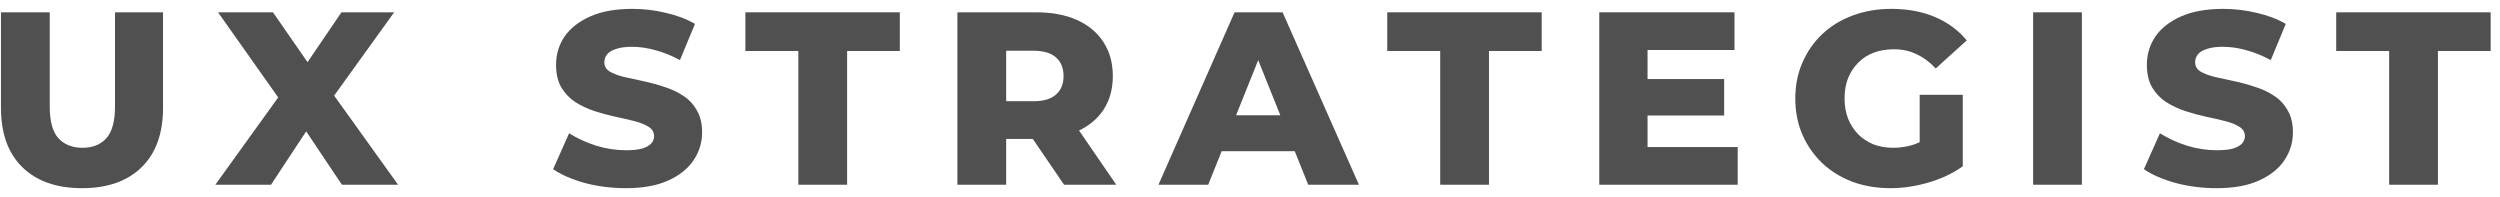 <svg width="203" height="16" viewBox="0 0 203 16" fill="none" xmlns="http://www.w3.org/2000/svg">
<path d="M194 15V4.14H189.7V1H202.24V4.14H197.96V15H194Z" fill="#505050"/>
<path d="M179.986 15.28C178.839 15.28 177.733 15.14 176.666 14.86C175.613 14.567 174.753 14.193 174.086 13.74L175.386 10.82C176.013 11.22 176.733 11.553 177.546 11.82C178.373 12.073 179.193 12.2 180.006 12.2C180.553 12.2 180.993 12.153 181.326 12.06C181.659 11.953 181.899 11.82 182.046 11.66C182.206 11.487 182.286 11.287 182.286 11.06C182.286 10.74 182.139 10.487 181.846 10.3C181.553 10.113 181.173 9.96 180.706 9.84C180.239 9.72 179.719 9.6 179.146 9.48C178.586 9.36 178.019 9.207 177.446 9.02C176.886 8.833 176.373 8.593 175.906 8.3C175.439 7.993 175.059 7.6 174.766 7.12C174.473 6.627 174.326 6.007 174.326 5.26C174.326 4.42 174.553 3.66 175.006 2.98C175.473 2.3 176.166 1.753 177.086 1.34C178.006 0.927 179.153 0.72 180.526 0.72C181.446 0.72 182.346 0.827 183.226 1.04C184.119 1.24 184.913 1.54 185.606 1.94L184.386 4.88C183.719 4.52 183.059 4.253 182.406 4.08C181.753 3.893 181.119 3.8 180.506 3.8C179.959 3.8 179.519 3.86 179.186 3.98C178.853 4.087 178.613 4.233 178.466 4.42C178.319 4.607 178.246 4.82 178.246 5.06C178.246 5.367 178.386 5.613 178.666 5.8C178.959 5.973 179.339 6.12 179.806 6.24C180.286 6.347 180.806 6.46 181.366 6.58C181.939 6.7 182.506 6.853 183.066 7.04C183.639 7.213 184.159 7.453 184.626 7.76C185.093 8.053 185.466 8.447 185.746 8.94C186.039 9.42 186.186 10.027 186.186 10.76C186.186 11.573 185.953 12.327 185.486 13.02C185.033 13.7 184.346 14.247 183.426 14.66C182.519 15.073 181.373 15.28 179.986 15.28Z" fill="#505050"/>
<path d="M165.089 15V1H169.049V15H165.089Z" fill="#505050"/>
<path d="M153.498 15.28C152.391 15.28 151.365 15.107 150.418 14.76C149.471 14.4 148.651 13.893 147.958 13.24C147.278 12.587 146.745 11.82 146.358 10.94C145.971 10.047 145.778 9.067 145.778 8C145.778 6.933 145.971 5.96 146.358 5.08C146.745 4.187 147.285 3.413 147.978 2.76C148.671 2.107 149.491 1.607 150.438 1.26C151.398 0.9 152.445 0.72 153.578 0.72C154.898 0.72 156.078 0.94 157.118 1.38C158.158 1.82 159.018 2.453 159.698 3.28L157.178 5.56C156.698 5.04 156.178 4.653 155.618 4.4C155.071 4.133 154.458 4 153.778 4C153.178 4 152.631 4.093 152.138 4.28C151.645 4.467 151.225 4.74 150.878 5.1C150.531 5.447 150.258 5.867 150.058 6.36C149.871 6.84 149.778 7.387 149.778 8C149.778 8.587 149.871 9.127 150.058 9.62C150.258 10.113 150.531 10.54 150.878 10.9C151.225 11.247 151.638 11.52 152.118 11.72C152.611 11.907 153.151 12 153.738 12C154.325 12 154.898 11.907 155.458 11.72C156.018 11.52 156.585 11.187 157.158 10.72L159.378 13.5C158.578 14.073 157.651 14.513 156.598 14.82C155.545 15.127 154.511 15.28 153.498 15.28ZM155.878 12.98V7.7H159.378V13.5L155.878 12.98Z" fill="#505050"/>
<path d="M133.501 6.42H140.001V9.38H133.501V6.42ZM133.781 11.94H141.101V15H129.861V1H140.841V4.06H133.781V11.94Z" fill="#505050"/>
<path d="M116.945 15V4.14H112.645V1H125.185V4.14H120.905V15H116.945Z" fill="#505050"/>
<path d="M94.066 15L100.246 1H104.146L110.346 15H106.226L101.386 2.94H102.946L98.106 15H94.066ZM97.446 12.28L98.466 9.36H105.306L106.326 12.28H97.446Z" fill="#505050"/>
<path d="M77.741 15V1H84.141C85.421 1 86.521 1.207 87.441 1.62C88.374 2.033 89.094 2.633 89.601 3.42C90.108 4.193 90.361 5.113 90.361 6.18C90.361 7.233 90.108 8.147 89.601 8.92C89.094 9.68 88.374 10.267 87.441 10.68C86.521 11.08 85.421 11.28 84.141 11.28H79.941L81.701 9.62V15H77.741ZM86.401 15L82.921 9.9H87.141L90.641 15H86.401ZM81.701 10.04L79.941 8.22H83.901C84.728 8.22 85.341 8.04 85.741 7.68C86.154 7.32 86.361 6.82 86.361 6.18C86.361 5.527 86.154 5.02 85.741 4.66C85.341 4.3 84.728 4.12 83.901 4.12H79.941L81.701 2.3V10.04Z" fill="#505050"/>
<path d="M64.826 15V4.14H60.526V1H73.066V4.14H68.786V15H64.826Z" fill="#505050"/>
<path d="M50.812 15.28C49.665 15.28 48.559 15.14 47.492 14.86C46.438 14.567 45.578 14.193 44.912 13.74L46.212 10.82C46.839 11.22 47.559 11.553 48.372 11.82C49.199 12.073 50.019 12.2 50.832 12.2C51.379 12.2 51.819 12.153 52.152 12.06C52.485 11.953 52.725 11.82 52.872 11.66C53.032 11.487 53.112 11.287 53.112 11.06C53.112 10.74 52.965 10.487 52.672 10.3C52.379 10.113 51.998 9.96 51.532 9.84C51.065 9.72 50.545 9.6 49.972 9.48C49.412 9.36 48.845 9.207 48.272 9.02C47.712 8.833 47.199 8.593 46.732 8.3C46.265 7.993 45.885 7.6 45.592 7.12C45.298 6.627 45.152 6.007 45.152 5.26C45.152 4.42 45.379 3.66 45.832 2.98C46.298 2.3 46.992 1.753 47.912 1.34C48.832 0.927 49.978 0.72 51.352 0.72C52.272 0.72 53.172 0.827 54.052 1.04C54.945 1.24 55.739 1.54 56.432 1.94L55.212 4.88C54.545 4.52 53.885 4.253 53.232 4.08C52.578 3.893 51.945 3.8 51.332 3.8C50.785 3.8 50.345 3.86 50.012 3.98C49.678 4.087 49.438 4.233 49.292 4.42C49.145 4.607 49.072 4.82 49.072 5.06C49.072 5.367 49.212 5.613 49.492 5.8C49.785 5.973 50.165 6.12 50.632 6.24C51.112 6.347 51.632 6.46 52.192 6.58C52.765 6.7 53.332 6.853 53.892 7.04C54.465 7.213 54.985 7.453 55.452 7.76C55.919 8.053 56.292 8.447 56.572 8.94C56.865 9.42 57.012 10.027 57.012 10.76C57.012 11.573 56.779 12.327 56.312 13.02C55.858 13.7 55.172 14.247 54.252 14.66C53.345 15.073 52.199 15.28 50.812 15.28Z" fill="#505050"/>
<path d="M17.485 15L23.605 6.5L23.585 9.32L17.705 1H22.165L25.925 6.42L24.025 6.44L27.725 1H32.005L26.125 9.16V6.36L32.325 15H27.765L23.945 9.3H25.765L22.005 15H17.485Z" fill="#505050"/>
<path d="M6.658 15.28C4.591 15.28 2.978 14.713 1.818 13.58C0.658 12.447 0.078 10.84 0.078 8.76V1H4.038V8.64C4.038 9.84 4.271 10.7 4.738 11.22C5.218 11.74 5.871 12 6.698 12C7.525 12 8.171 11.74 8.638 11.22C9.105 10.7 9.338 9.84 9.338 8.64V1H13.238V8.76C13.238 10.84 12.658 12.447 11.498 13.58C10.338 14.713 8.725 15.28 6.658 15.28Z" fill="#505050"/>
</svg>
